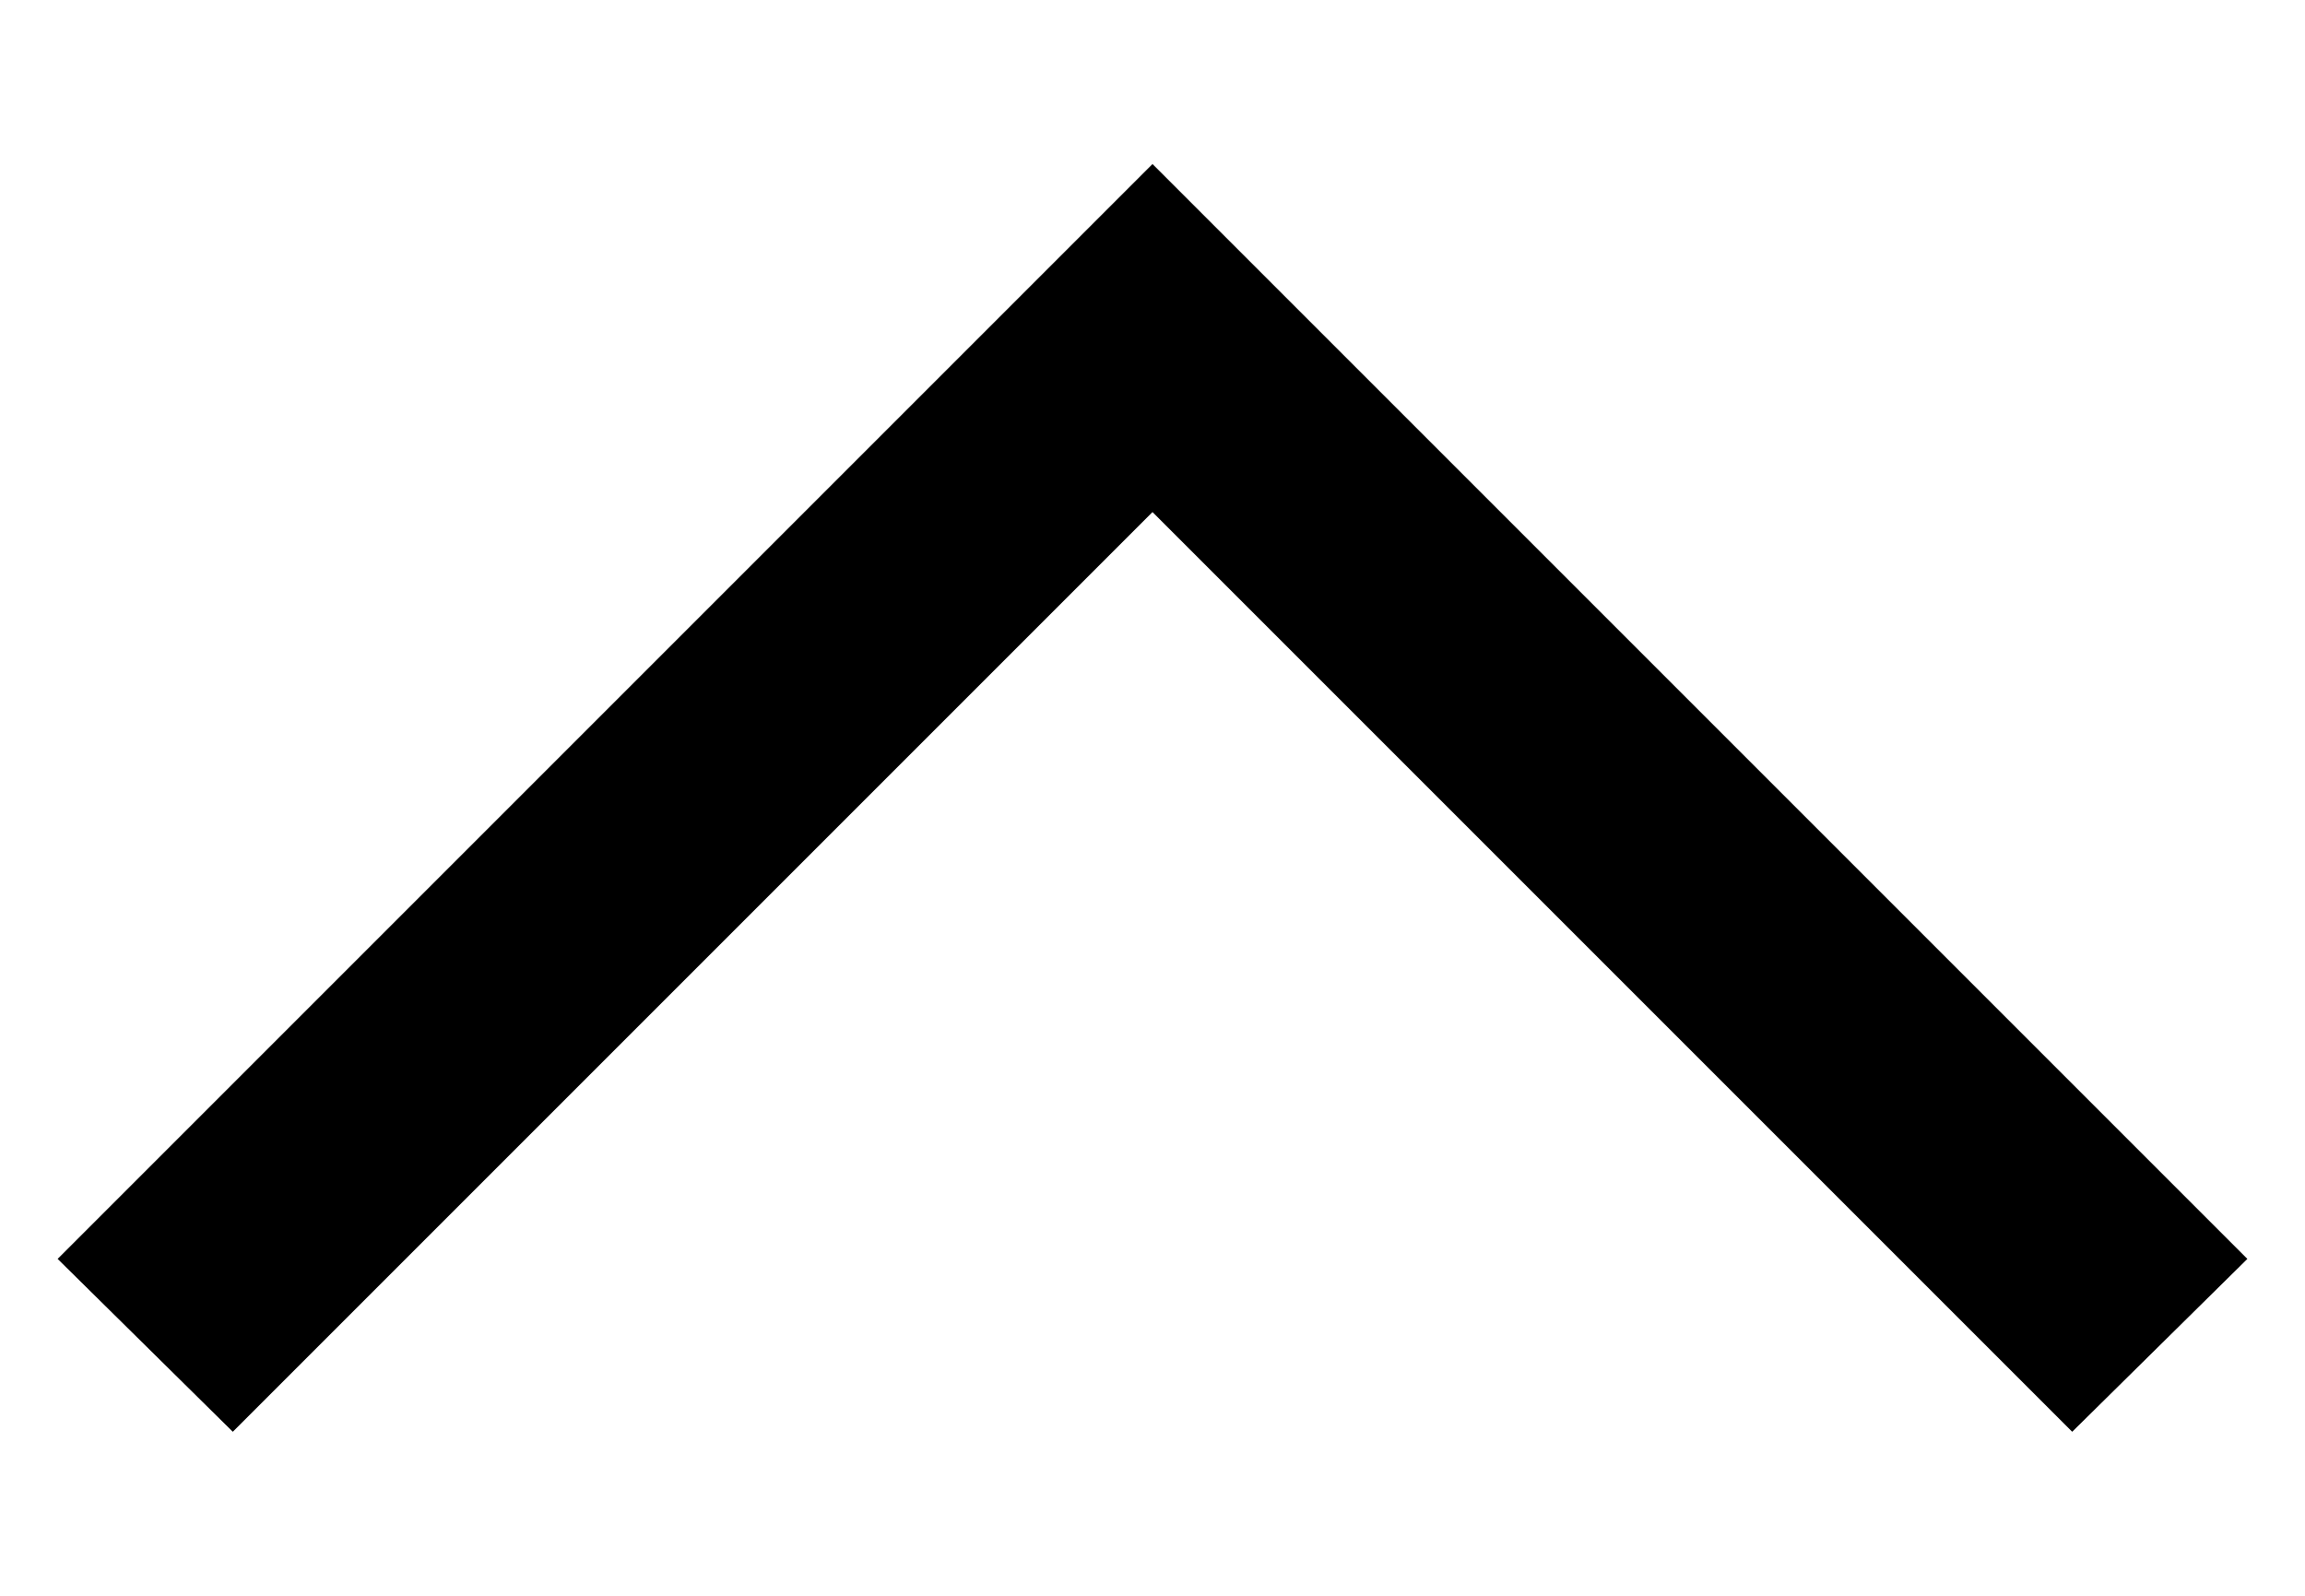 <svg width="13" height="9" viewBox="0 0 13 9" fill="none" xmlns="http://www.w3.org/2000/svg">
<path d="M12.675 7.1L11.687 8.075L6.5 2.888L1.313 8.075L0.325 7.1L6.5 0.925L12.675 7.1Z" fill="black"/>
</svg>
